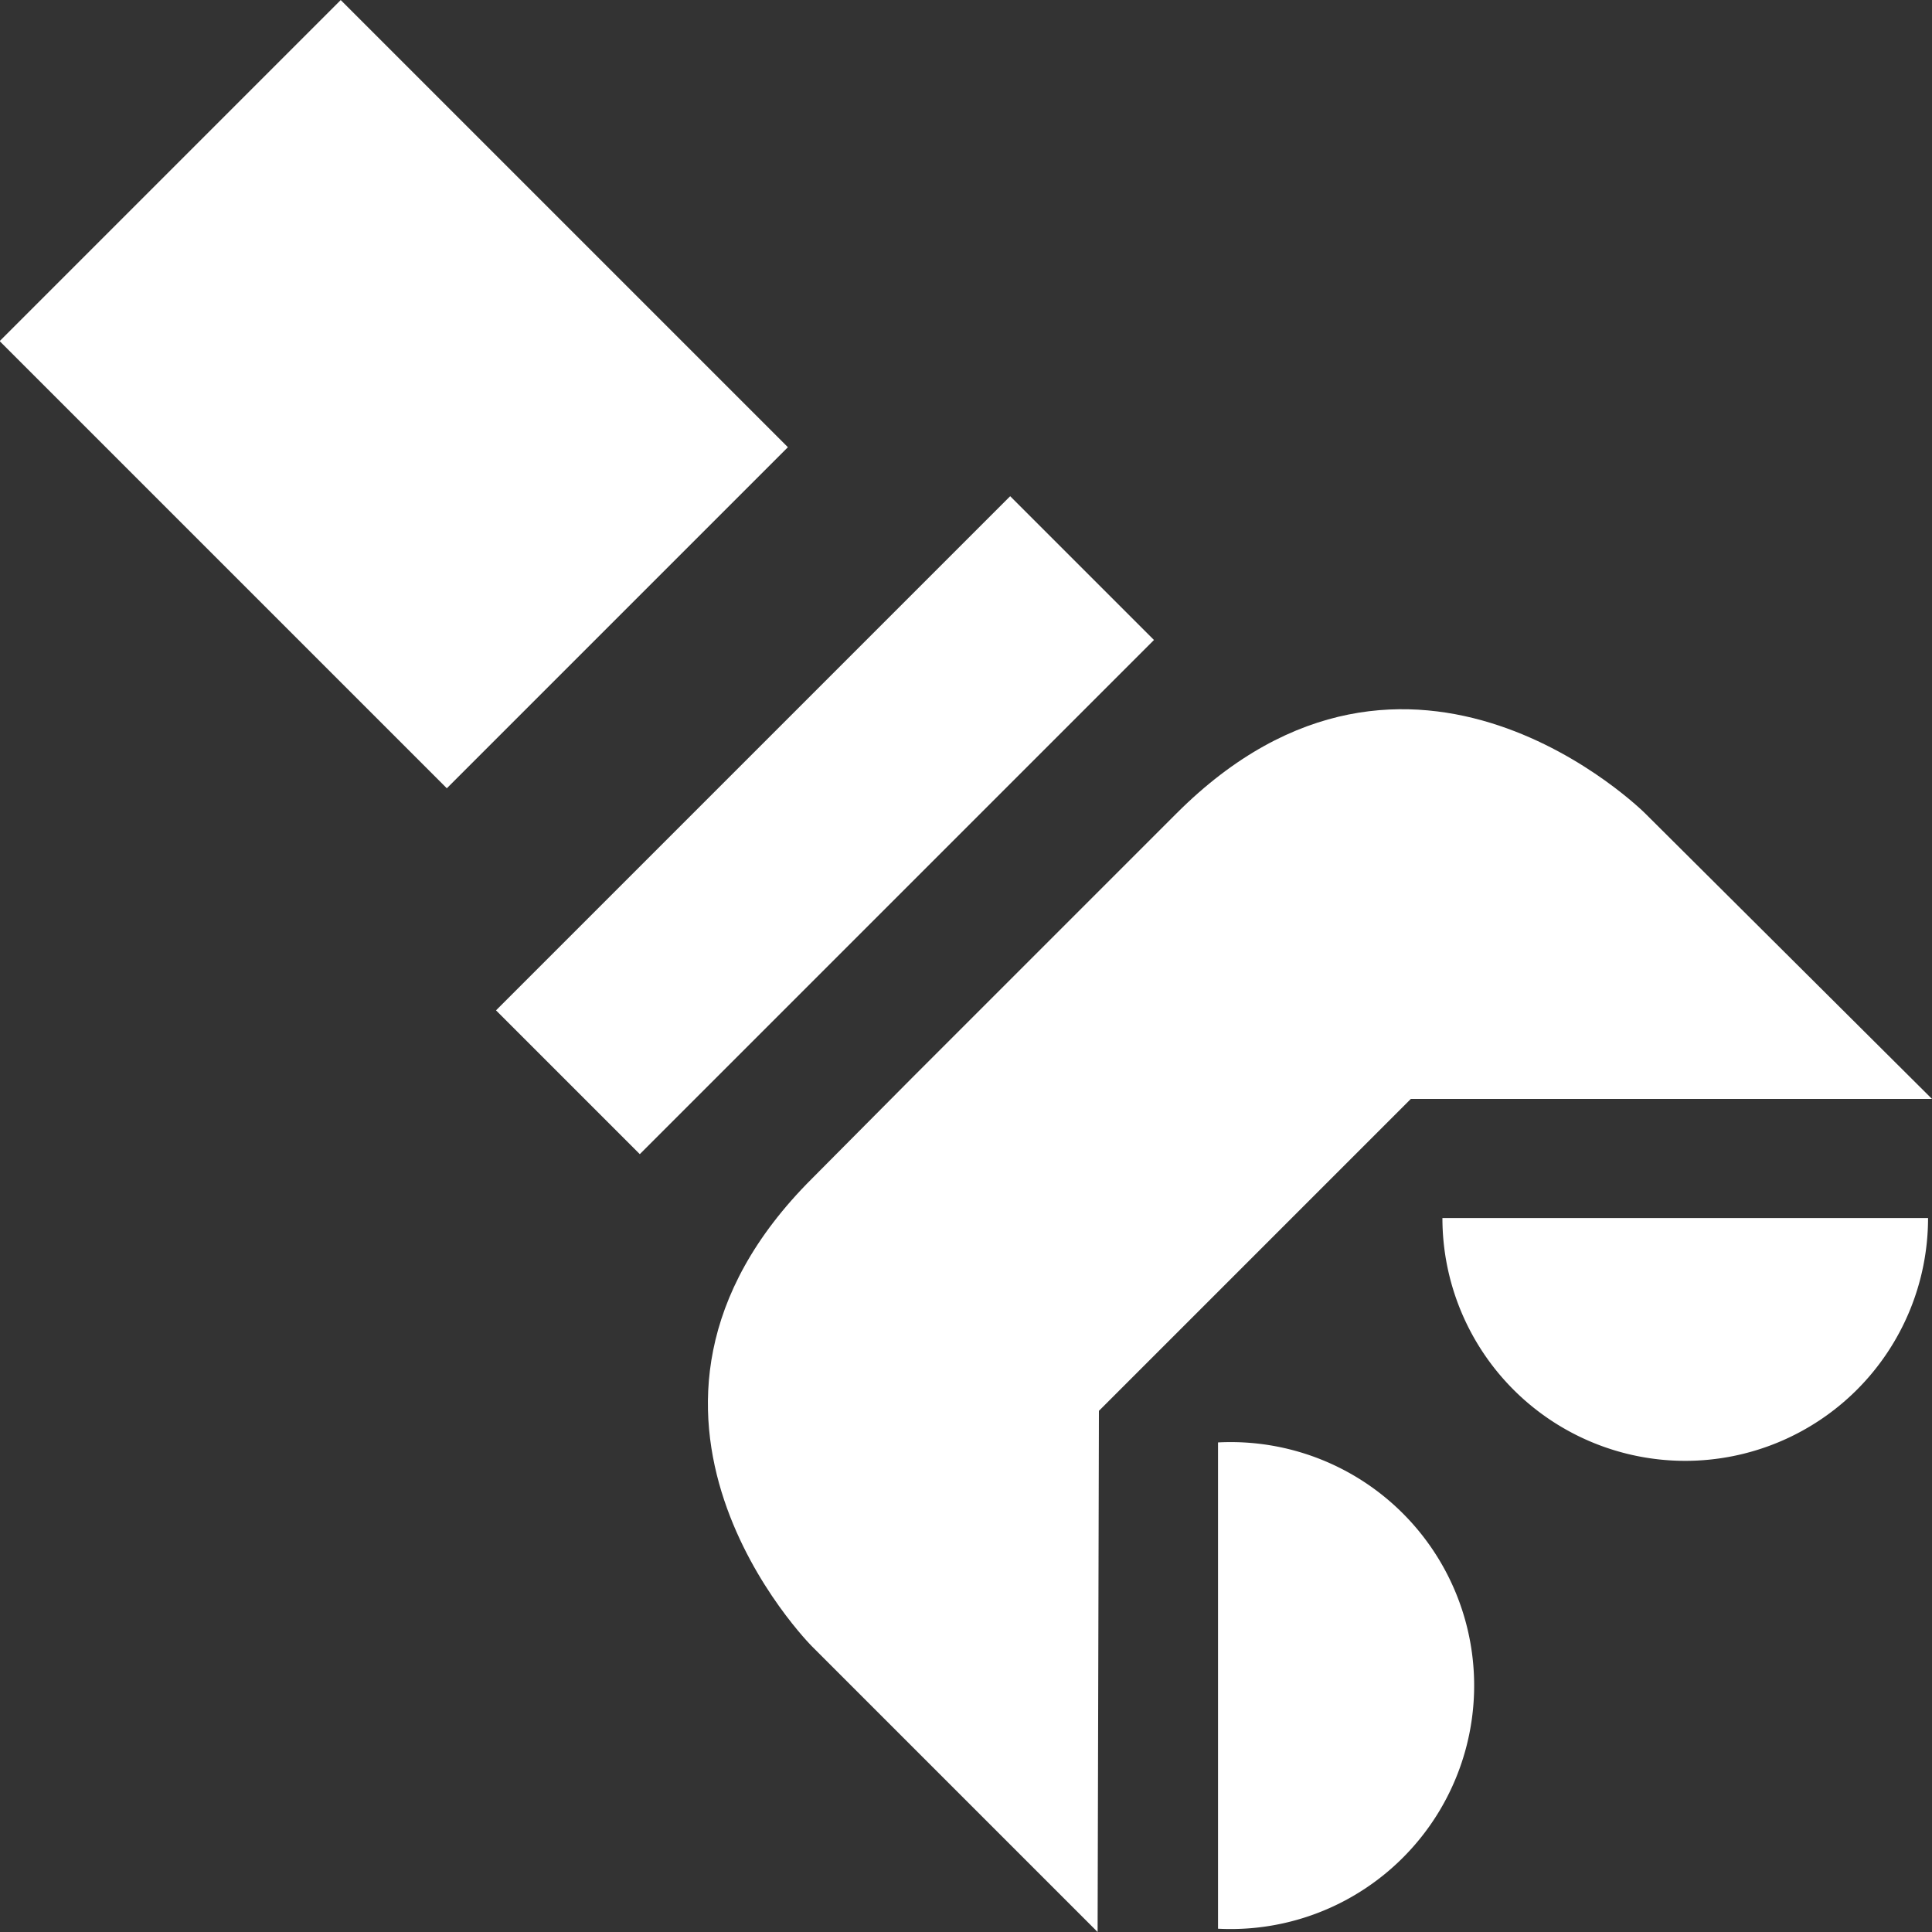 <?xml version="1.0" encoding="UTF-8"?>
<svg xmlns="http://www.w3.org/2000/svg" width="10.36mm" height="10.36mm" viewBox="0 0 29.36 29.36">
  <rect x="0" y="0" width="29.36" height="29.36" fill="#333333" stroke="none"/>
  <defs>
    <style>
      .cls-1 {
        fill: #fff;
      }
    </style>
  </defs>
  <g id="Layer_2" data-name="Layer 2">
    <g id="Layer_1-2" data-name="Layer 1">
      <g>
        <rect class="cls-1" x="2.32" y="1.18" width="7.33" height="9.61" transform="translate(-2.48 5.99) rotate(-45)"></rect>
        <rect class="cls-1" x="7.01" y="10.99" width="11.05" height="3.09" transform="translate(-5.19 12.54) rotate(-45)"></rect>
        <g>
          <path class="cls-1" d="M18.51,21.92v7.39a3.7,3.7,0,1,0,0-7.39"></path>
          <path class="cls-1" d="M21.92,18.51H29.3a3.69,3.69,0,1,1-7.38,0"></path>
          <path class="cls-1" d="M16.7,21.44l4.74-4.74h7.92L25,12.36s-3.56-3.56-7.12,0l-1.51,1.51-2.52,2.52-1.51,1.52c-3.56,3.55,0,7.11,0,7.11l4.34,4.34Z"></path>
        </g>
      </g>
    </g>
  </g>
</svg>
